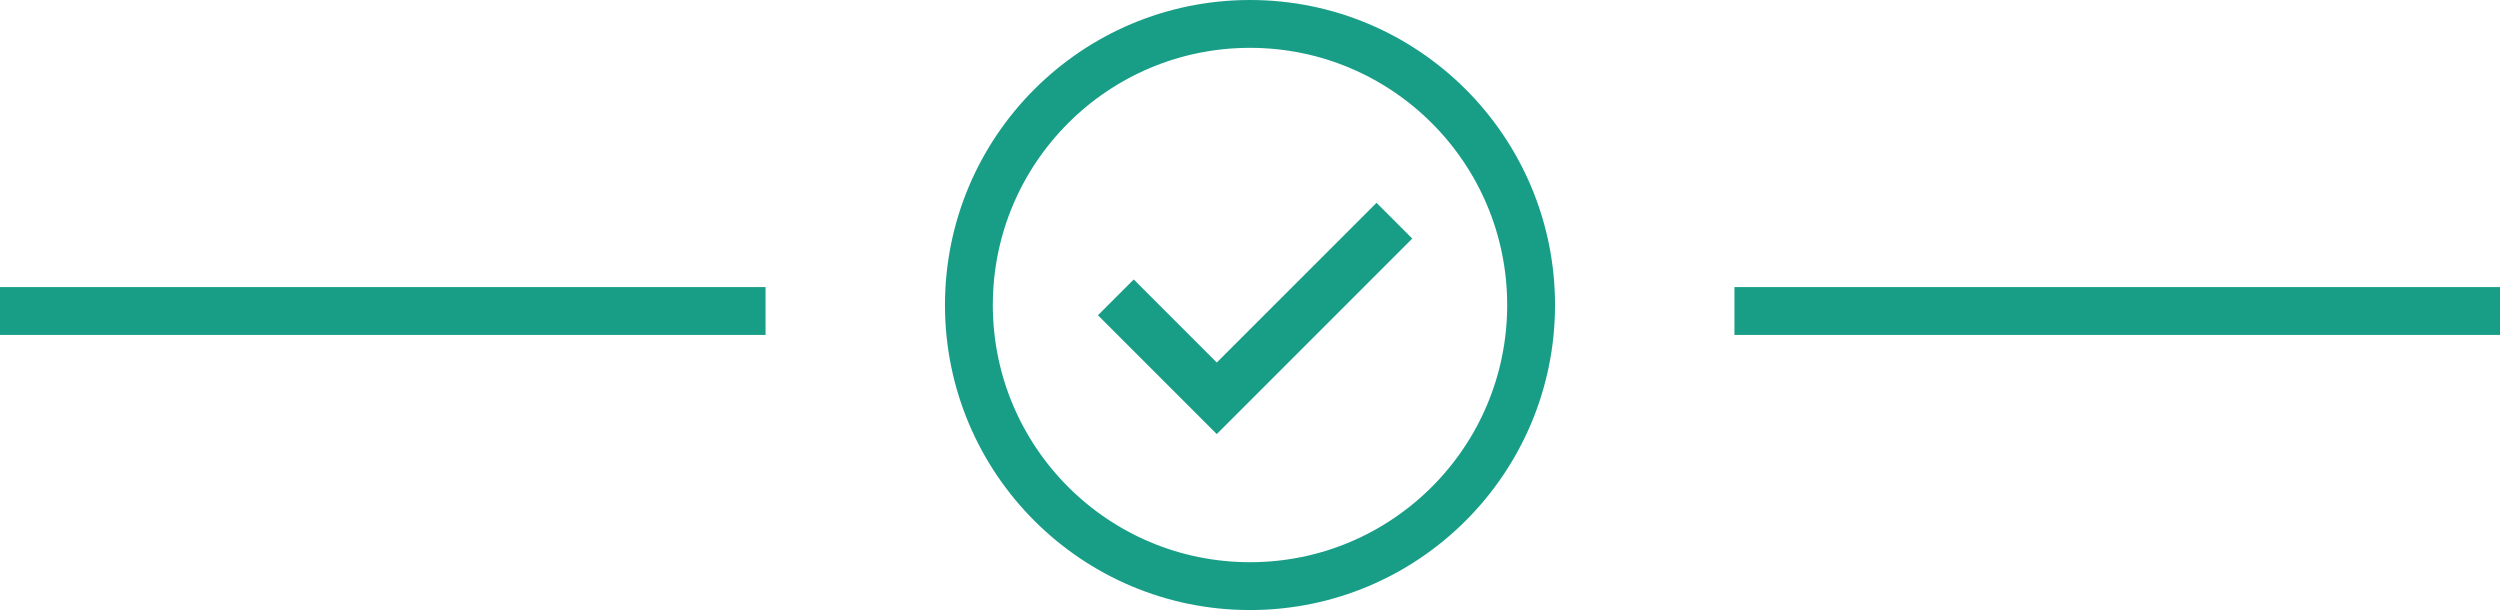 ﻿<svg width="209" height="51" viewBox="0 0 209 51" fill="none" xmlns="http://www.w3.org/2000/svg">
<path d="M104.5 49C117.479 49 128 38.479 128 25.5C128 12.521 117.479 2 104.5 2C91.521 2 81 12.521 81 25.5C81 38.479 91.521 49 104.5 49Z" stroke="#189E87" stroke-width="4" stroke-miterlimit="10"/>
<path d="M118.065 19.945L115.075 16.955L101.722 30.307L94.779 23.364L91.788 26.355L101.722 36.289L118.065 19.945Z" fill="#189E87"/>
<rect x="145" y="24" width="64" height="4" fill="#189E87"/>
<rect y="24" width="64" height="4" fill="#189E87"/>
</svg>
